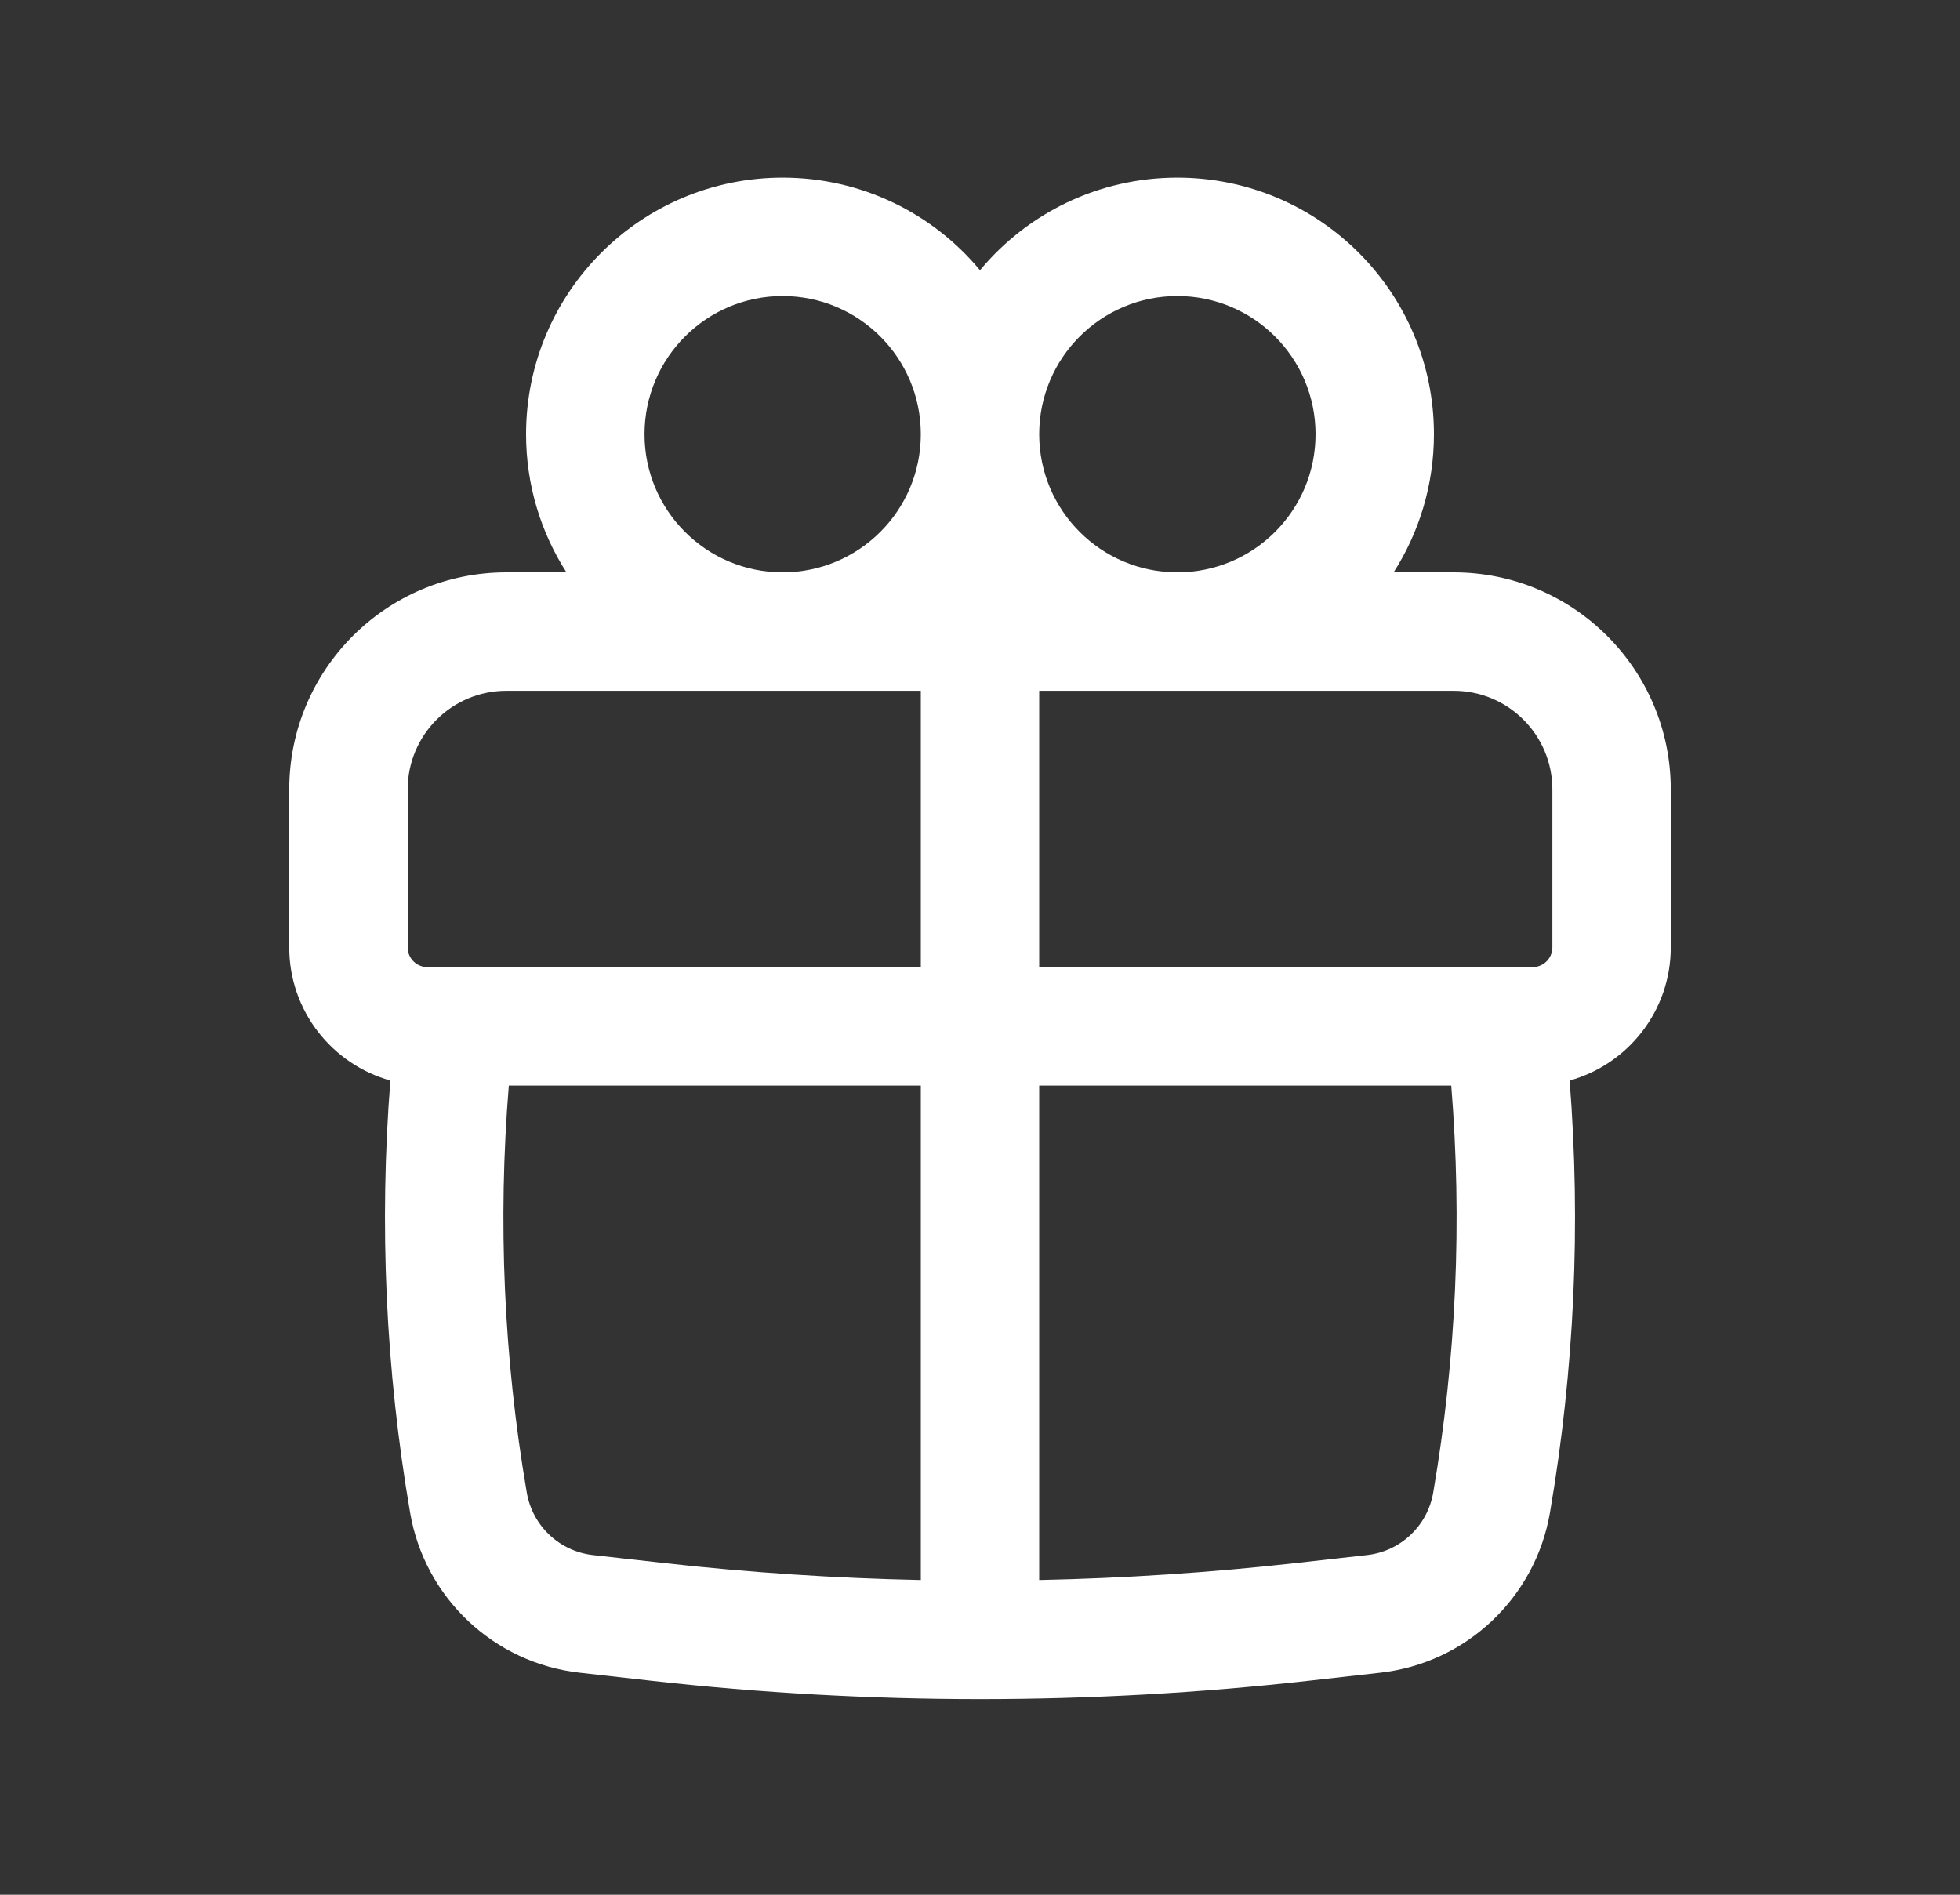 <svg width="30" height="29" viewBox="0 0 30 29" fill="none" xmlns="http://www.w3.org/2000/svg">
<rect x="0" y="0" width="30" height="29" fill="#333333" stroke="none"/>
<path fill-rule="evenodd" clip-rule="evenodd" d="M8.052 6.646C8.052 4.477 9.81 2.719 11.979 2.719C13.194 2.719 14.28 3.27 15 4.136C15.72 3.27 16.806 2.719 18.021 2.719C20.19 2.719 21.948 4.477 21.948 6.646C21.948 7.424 21.721 8.15 21.331 8.76H22.25C24.085 8.76 25.573 10.248 25.573 12.083V14.5C25.573 15.472 24.918 16.29 24.025 16.538C24.199 18.745 24.098 20.967 23.724 23.151C23.5 24.456 22.441 25.455 21.125 25.602L20.02 25.726C16.684 26.099 13.316 26.099 9.98 25.726L8.875 25.602C7.56 25.455 6.5 24.456 6.277 23.151C5.902 20.967 5.801 18.745 5.975 16.538C5.083 16.29 4.427 15.472 4.427 14.5V12.083C4.427 10.248 5.915 8.76 7.75 8.76H8.67C8.279 8.15 8.052 7.424 8.052 6.646ZM14.094 6.646C14.094 5.478 13.147 4.531 11.979 4.531C10.812 4.531 9.865 5.478 9.865 6.646C9.865 7.814 10.812 8.76 11.979 8.76C13.147 8.76 14.094 7.814 14.094 6.646ZM18.021 8.76C19.189 8.76 20.136 7.814 20.136 6.646C20.136 5.478 19.189 4.531 18.021 4.531C16.853 4.531 15.906 5.478 15.906 6.646C15.906 7.814 16.853 8.76 18.021 8.76ZM6.24 12.083C6.24 11.249 6.916 10.573 7.75 10.573H14.094V14.802H6.542C6.375 14.802 6.24 14.667 6.24 14.5V12.083ZM15.906 16.615H22.213C22.382 18.694 22.29 20.787 21.937 22.845C21.85 23.354 21.437 23.744 20.924 23.801L19.819 23.925C18.518 24.07 17.213 24.156 15.906 24.183V16.615ZM15.906 14.802H23.459C23.625 14.802 23.761 14.667 23.761 14.5V12.083C23.761 11.249 23.084 10.573 22.25 10.573H15.906V14.802ZM14.094 16.615V24.183C12.787 24.156 11.482 24.07 10.181 23.925L9.076 23.801C8.563 23.744 8.15 23.354 8.063 22.845C7.71 20.787 7.618 18.694 7.788 16.615H14.094Z" fill="white"/>
</svg>
